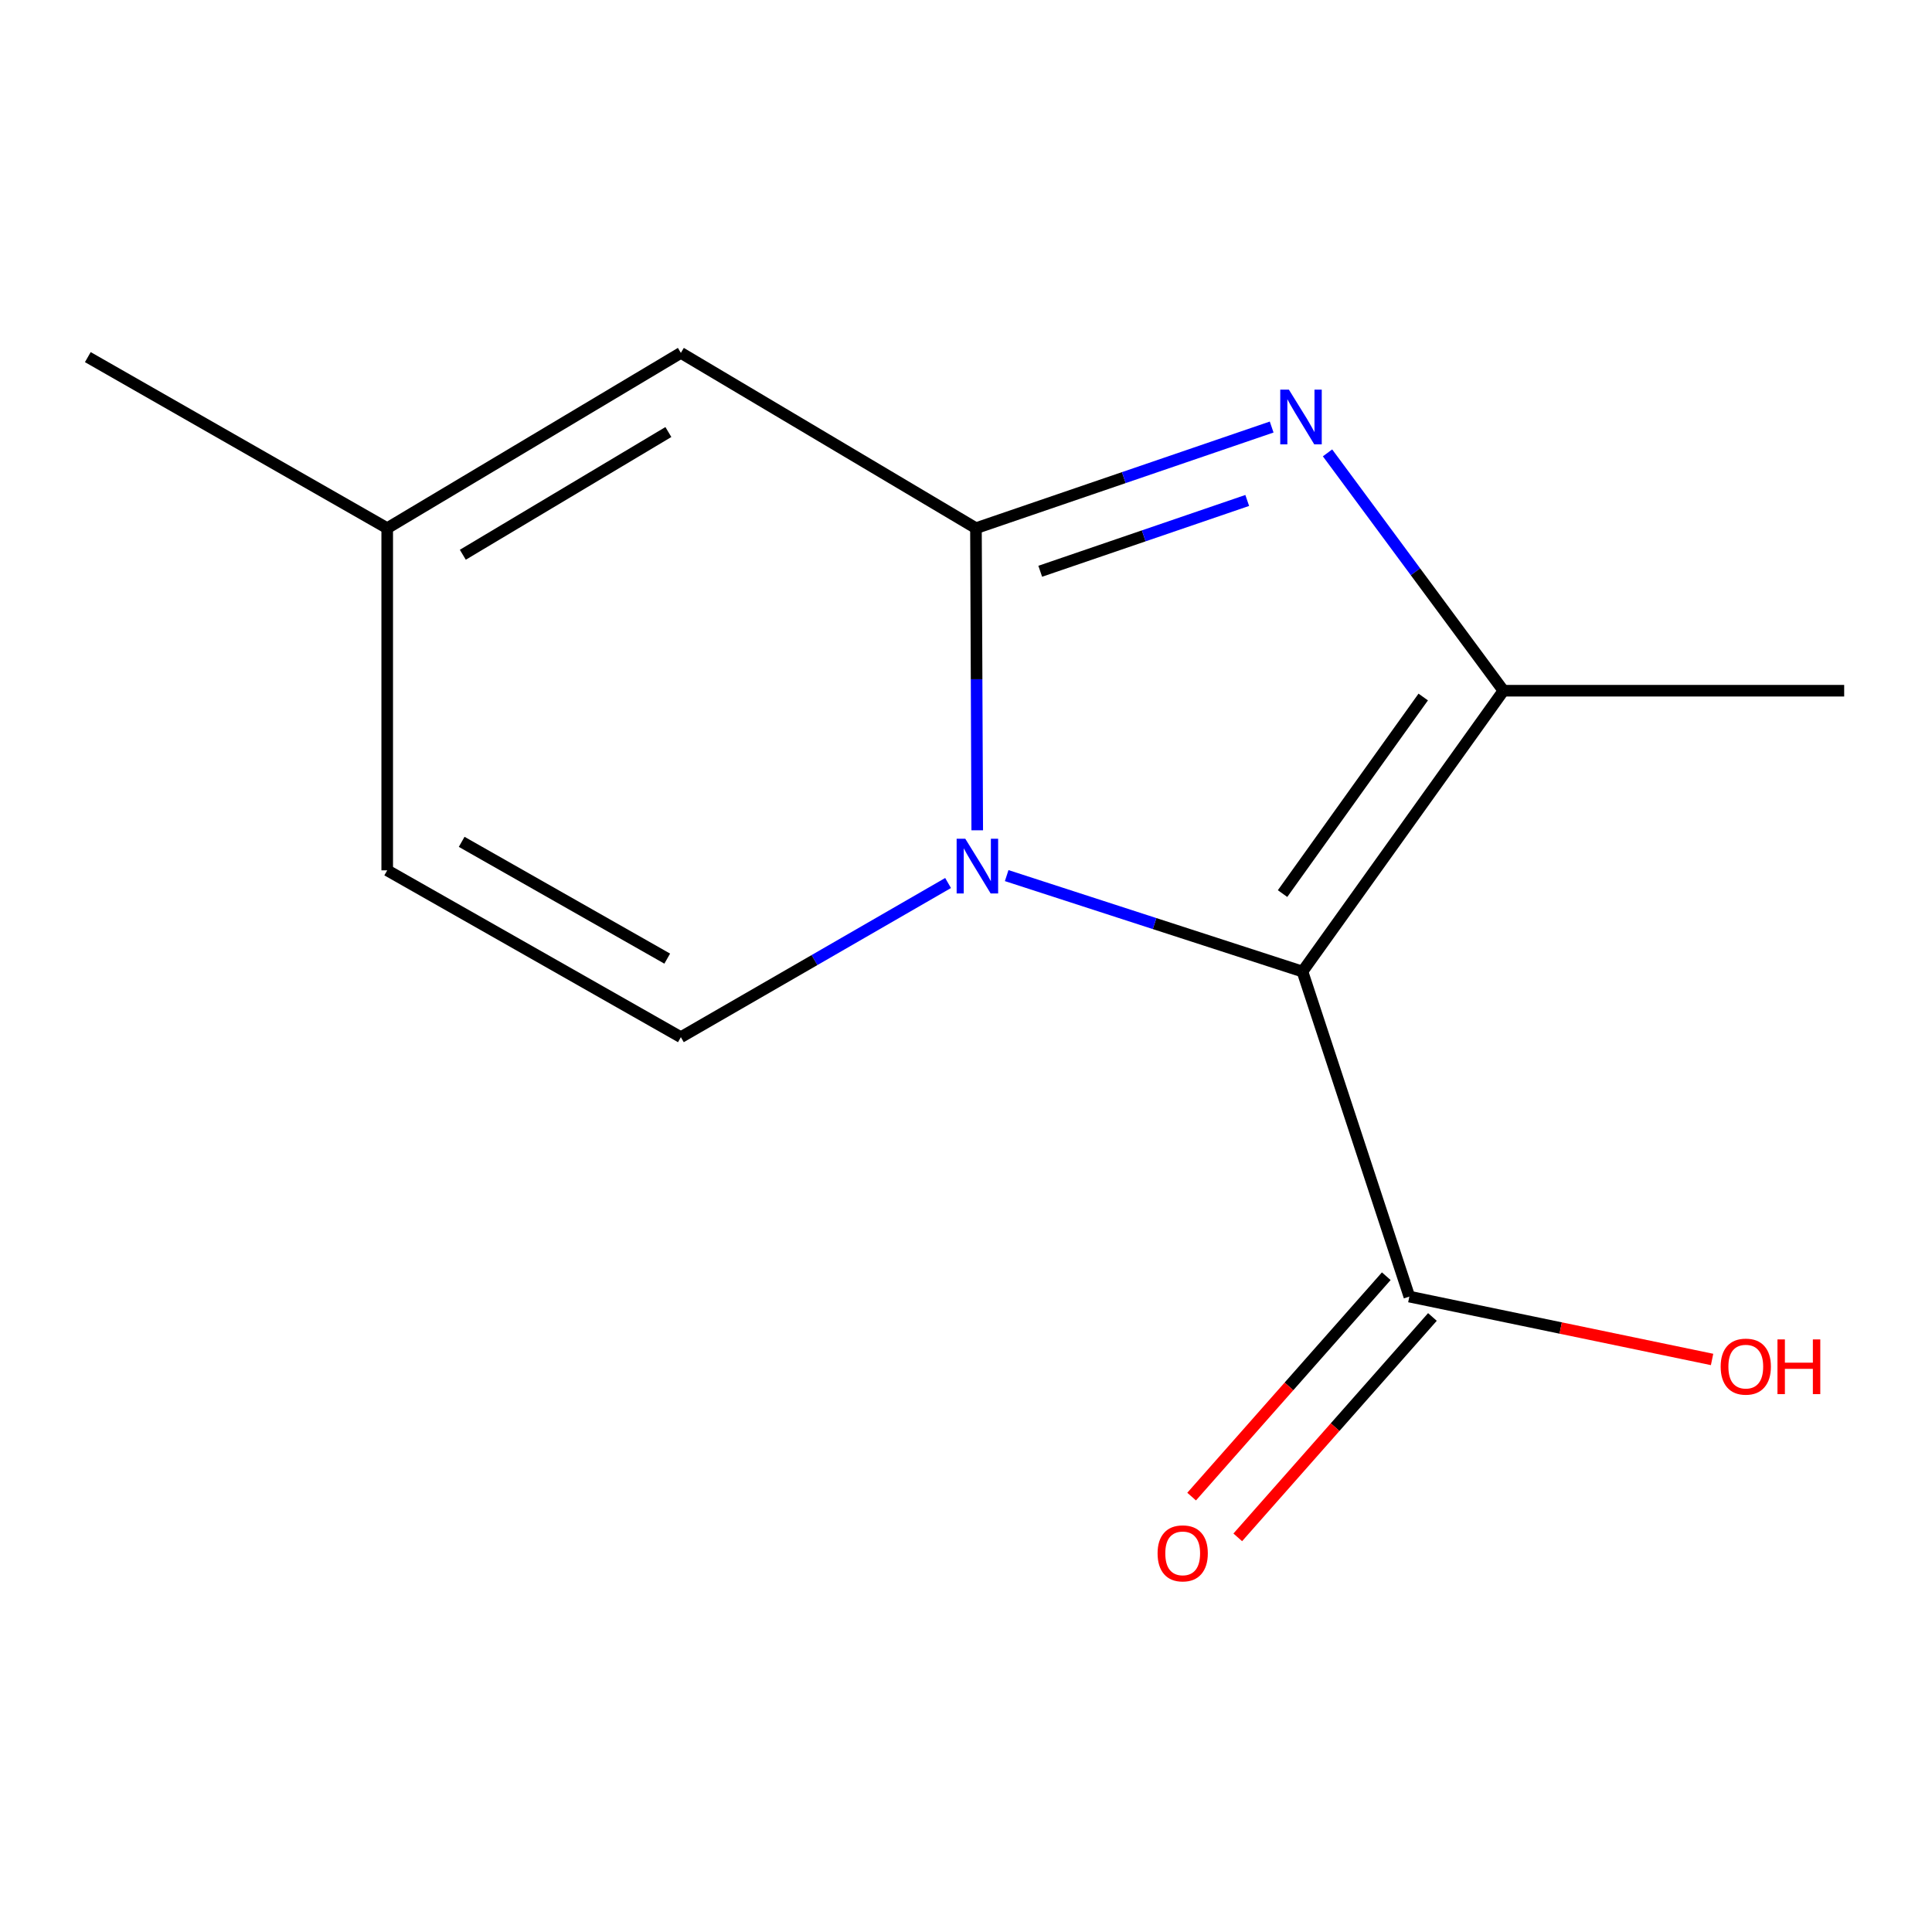 <?xml version='1.0' encoding='iso-8859-1'?>
<svg version='1.1' baseProfile='full'
              xmlns='http://www.w3.org/2000/svg'
                      xmlns:rdkit='http://www.rdkit.org/xml'
                      xmlns:xlink='http://www.w3.org/1999/xlink'
                  xml:space='preserve'
width='1000px' height='1000px' viewBox='0 0 1000 1000'>
<!-- END OF HEADER -->
<rect style='opacity:1.0;fill:#FFFFFF;stroke:none' width='1000' height='1000' x='0' y='0'> </rect>
<path class='bond-0' d='M 674.157,502.868 L 597.607,478.039' style='fill:none;fill-rule:evenodd;stroke:#000000;stroke-width:6px;stroke-linecap:butt;stroke-linejoin:miter;stroke-opacity:1' />
<path class='bond-0' d='M 597.607,478.039 L 521.057,453.209' style='fill:none;fill-rule:evenodd;stroke:#0000FF;stroke-width:6px;stroke-linecap:butt;stroke-linejoin:miter;stroke-opacity:1' />
<path class='bond-3' d='M 674.157,502.868 L 778.176,357.513' style='fill:none;fill-rule:evenodd;stroke:#000000;stroke-width:6px;stroke-linecap:butt;stroke-linejoin:miter;stroke-opacity:1' />
<path class='bond-3' d='M 663.847,462.521 L 736.66,360.773' style='fill:none;fill-rule:evenodd;stroke:#000000;stroke-width:6px;stroke-linecap:butt;stroke-linejoin:miter;stroke-opacity:1' />
<path class='bond-6' d='M 674.157,502.868 L 729.477,671.112' style='fill:none;fill-rule:evenodd;stroke:#000000;stroke-width:6px;stroke-linecap:butt;stroke-linejoin:miter;stroke-opacity:1' />
<path class='bond-1' d='M 505.816,429.759 L 505.484,351.575' style='fill:none;fill-rule:evenodd;stroke:#0000FF;stroke-width:6px;stroke-linecap:butt;stroke-linejoin:miter;stroke-opacity:1' />
<path class='bond-1' d='M 505.484,351.575 L 505.151,273.391' style='fill:none;fill-rule:evenodd;stroke:#000000;stroke-width:6px;stroke-linecap:butt;stroke-linejoin:miter;stroke-opacity:1' />
<path class='bond-4' d='M 490.725,457.043 L 421.57,496.941' style='fill:none;fill-rule:evenodd;stroke:#0000FF;stroke-width:6px;stroke-linecap:butt;stroke-linejoin:miter;stroke-opacity:1' />
<path class='bond-4' d='M 421.57,496.941 L 352.415,536.839' style='fill:none;fill-rule:evenodd;stroke:#000000;stroke-width:6px;stroke-linecap:butt;stroke-linejoin:miter;stroke-opacity:1' />
<path class='bond-5' d='M 505.151,273.391 L 352.415,182.649' style='fill:none;fill-rule:evenodd;stroke:#000000;stroke-width:6px;stroke-linecap:butt;stroke-linejoin:miter;stroke-opacity:1' />
<path class='bond-13' d='M 505.151,273.391 L 581.681,247.213' style='fill:none;fill-rule:evenodd;stroke:#000000;stroke-width:6px;stroke-linecap:butt;stroke-linejoin:miter;stroke-opacity:1' />
<path class='bond-13' d='M 581.681,247.213 L 658.21,221.035' style='fill:none;fill-rule:evenodd;stroke:#0000FF;stroke-width:6px;stroke-linecap:butt;stroke-linejoin:miter;stroke-opacity:1' />
<path class='bond-13' d='M 538.423,295.687 L 591.994,277.362' style='fill:none;fill-rule:evenodd;stroke:#000000;stroke-width:6px;stroke-linecap:butt;stroke-linejoin:miter;stroke-opacity:1' />
<path class='bond-13' d='M 591.994,277.362 L 645.564,259.038' style='fill:none;fill-rule:evenodd;stroke:#0000FF;stroke-width:6px;stroke-linecap:butt;stroke-linejoin:miter;stroke-opacity:1' />
<path class='bond-2' d='M 687.126,234.406 L 732.651,295.96' style='fill:none;fill-rule:evenodd;stroke:#0000FF;stroke-width:6px;stroke-linecap:butt;stroke-linejoin:miter;stroke-opacity:1' />
<path class='bond-2' d='M 732.651,295.96 L 778.176,357.513' style='fill:none;fill-rule:evenodd;stroke:#000000;stroke-width:6px;stroke-linecap:butt;stroke-linejoin:miter;stroke-opacity:1' />
<path class='bond-11' d='M 778.176,357.513 L 954.545,357.513' style='fill:none;fill-rule:evenodd;stroke:#000000;stroke-width:6px;stroke-linecap:butt;stroke-linejoin:miter;stroke-opacity:1' />
<path class='bond-7' d='M 352.415,536.839 L 200.422,450.486' style='fill:none;fill-rule:evenodd;stroke:#000000;stroke-width:6px;stroke-linecap:butt;stroke-linejoin:miter;stroke-opacity:1' />
<path class='bond-7' d='M 345.356,496.181 L 238.961,435.734' style='fill:none;fill-rule:evenodd;stroke:#000000;stroke-width:6px;stroke-linecap:butt;stroke-linejoin:miter;stroke-opacity:1' />
<path class='bond-14' d='M 352.415,182.649 L 200.422,273.391' style='fill:none;fill-rule:evenodd;stroke:#000000;stroke-width:6px;stroke-linecap:butt;stroke-linejoin:miter;stroke-opacity:1' />
<path class='bond-14' d='M 345.95,223.619 L 239.555,287.139' style='fill:none;fill-rule:evenodd;stroke:#000000;stroke-width:6px;stroke-linecap:butt;stroke-linejoin:miter;stroke-opacity:1' />
<path class='bond-9' d='M 717.535,660.565 L 667.159,717.6' style='fill:none;fill-rule:evenodd;stroke:#000000;stroke-width:6px;stroke-linecap:butt;stroke-linejoin:miter;stroke-opacity:1' />
<path class='bond-9' d='M 667.159,717.6 L 616.783,774.636' style='fill:none;fill-rule:evenodd;stroke:#FF0000;stroke-width:6px;stroke-linecap:butt;stroke-linejoin:miter;stroke-opacity:1' />
<path class='bond-9' d='M 741.418,681.659 L 691.041,738.695' style='fill:none;fill-rule:evenodd;stroke:#000000;stroke-width:6px;stroke-linecap:butt;stroke-linejoin:miter;stroke-opacity:1' />
<path class='bond-9' d='M 691.041,738.695 L 640.665,795.73' style='fill:none;fill-rule:evenodd;stroke:#FF0000;stroke-width:6px;stroke-linecap:butt;stroke-linejoin:miter;stroke-opacity:1' />
<path class='bond-10' d='M 729.477,671.112 L 807.823,687.383' style='fill:none;fill-rule:evenodd;stroke:#000000;stroke-width:6px;stroke-linecap:butt;stroke-linejoin:miter;stroke-opacity:1' />
<path class='bond-10' d='M 807.823,687.383 L 886.169,703.655' style='fill:none;fill-rule:evenodd;stroke:#FF0000;stroke-width:6px;stroke-linecap:butt;stroke-linejoin:miter;stroke-opacity:1' />
<path class='bond-8' d='M 200.422,450.486 L 200.422,273.391' style='fill:none;fill-rule:evenodd;stroke:#000000;stroke-width:6px;stroke-linecap:butt;stroke-linejoin:miter;stroke-opacity:1' />
<path class='bond-12' d='M 200.422,273.391 L 45.455,184.844' style='fill:none;fill-rule:evenodd;stroke:#000000;stroke-width:6px;stroke-linecap:butt;stroke-linejoin:miter;stroke-opacity:1' />
<path  class='atom-1' d='M 499.635 434.131
L 508.915 449.131
Q 509.835 450.611, 511.315 453.291
Q 512.795 455.971, 512.875 456.131
L 512.875 434.131
L 516.635 434.131
L 516.635 462.451
L 512.755 462.451
L 502.795 446.051
Q 501.635 444.131, 500.395 441.931
Q 499.195 439.731, 498.835 439.051
L 498.835 462.451
L 495.155 462.451
L 495.155 434.131
L 499.635 434.131
' fill='#0000FF'/>
<path  class='atom-3' d='M 667.135 201.681
L 676.415 216.681
Q 677.335 218.161, 678.815 220.841
Q 680.295 223.521, 680.375 223.681
L 680.375 201.681
L 684.135 201.681
L 684.135 230.001
L 680.255 230.001
L 670.295 213.601
Q 669.135 211.681, 667.895 209.481
Q 666.695 207.281, 666.335 206.601
L 666.335 230.001
L 662.655 230.001
L 662.655 201.681
L 667.135 201.681
' fill='#0000FF'/>
<path  class='atom-10' d='M 599.163 804.013
Q 599.163 797.213, 602.523 793.413
Q 605.883 789.613, 612.163 789.613
Q 618.443 789.613, 621.803 793.413
Q 625.163 797.213, 625.163 804.013
Q 625.163 810.893, 621.763 814.813
Q 618.363 818.693, 612.163 818.693
Q 605.923 818.693, 602.523 814.813
Q 599.163 810.933, 599.163 804.013
M 612.163 815.493
Q 616.483 815.493, 618.803 812.613
Q 621.163 809.693, 621.163 804.013
Q 621.163 798.453, 618.803 795.653
Q 616.483 792.813, 612.163 792.813
Q 607.843 792.813, 605.483 795.613
Q 603.163 798.413, 603.163 804.013
Q 603.163 809.733, 605.483 812.613
Q 607.843 815.493, 612.163 815.493
' fill='#FF0000'/>
<path  class='atom-11' d='M 890.616 707.358
Q 890.616 700.558, 893.976 696.758
Q 897.336 692.958, 903.616 692.958
Q 909.896 692.958, 913.256 696.758
Q 916.616 700.558, 916.616 707.358
Q 916.616 714.238, 913.216 718.158
Q 909.816 722.038, 903.616 722.038
Q 897.376 722.038, 893.976 718.158
Q 890.616 714.278, 890.616 707.358
M 903.616 718.838
Q 907.936 718.838, 910.256 715.958
Q 912.616 713.038, 912.616 707.358
Q 912.616 701.798, 910.256 698.998
Q 907.936 696.158, 903.616 696.158
Q 899.296 696.158, 896.936 698.958
Q 894.616 701.758, 894.616 707.358
Q 894.616 713.078, 896.936 715.958
Q 899.296 718.838, 903.616 718.838
' fill='#FF0000'/>
<path  class='atom-11' d='M 920.016 693.278
L 923.856 693.278
L 923.856 705.318
L 938.336 705.318
L 938.336 693.278
L 942.176 693.278
L 942.176 721.598
L 938.336 721.598
L 938.336 708.518
L 923.856 708.518
L 923.856 721.598
L 920.016 721.598
L 920.016 693.278
' fill='#FF0000'/>
</svg>
